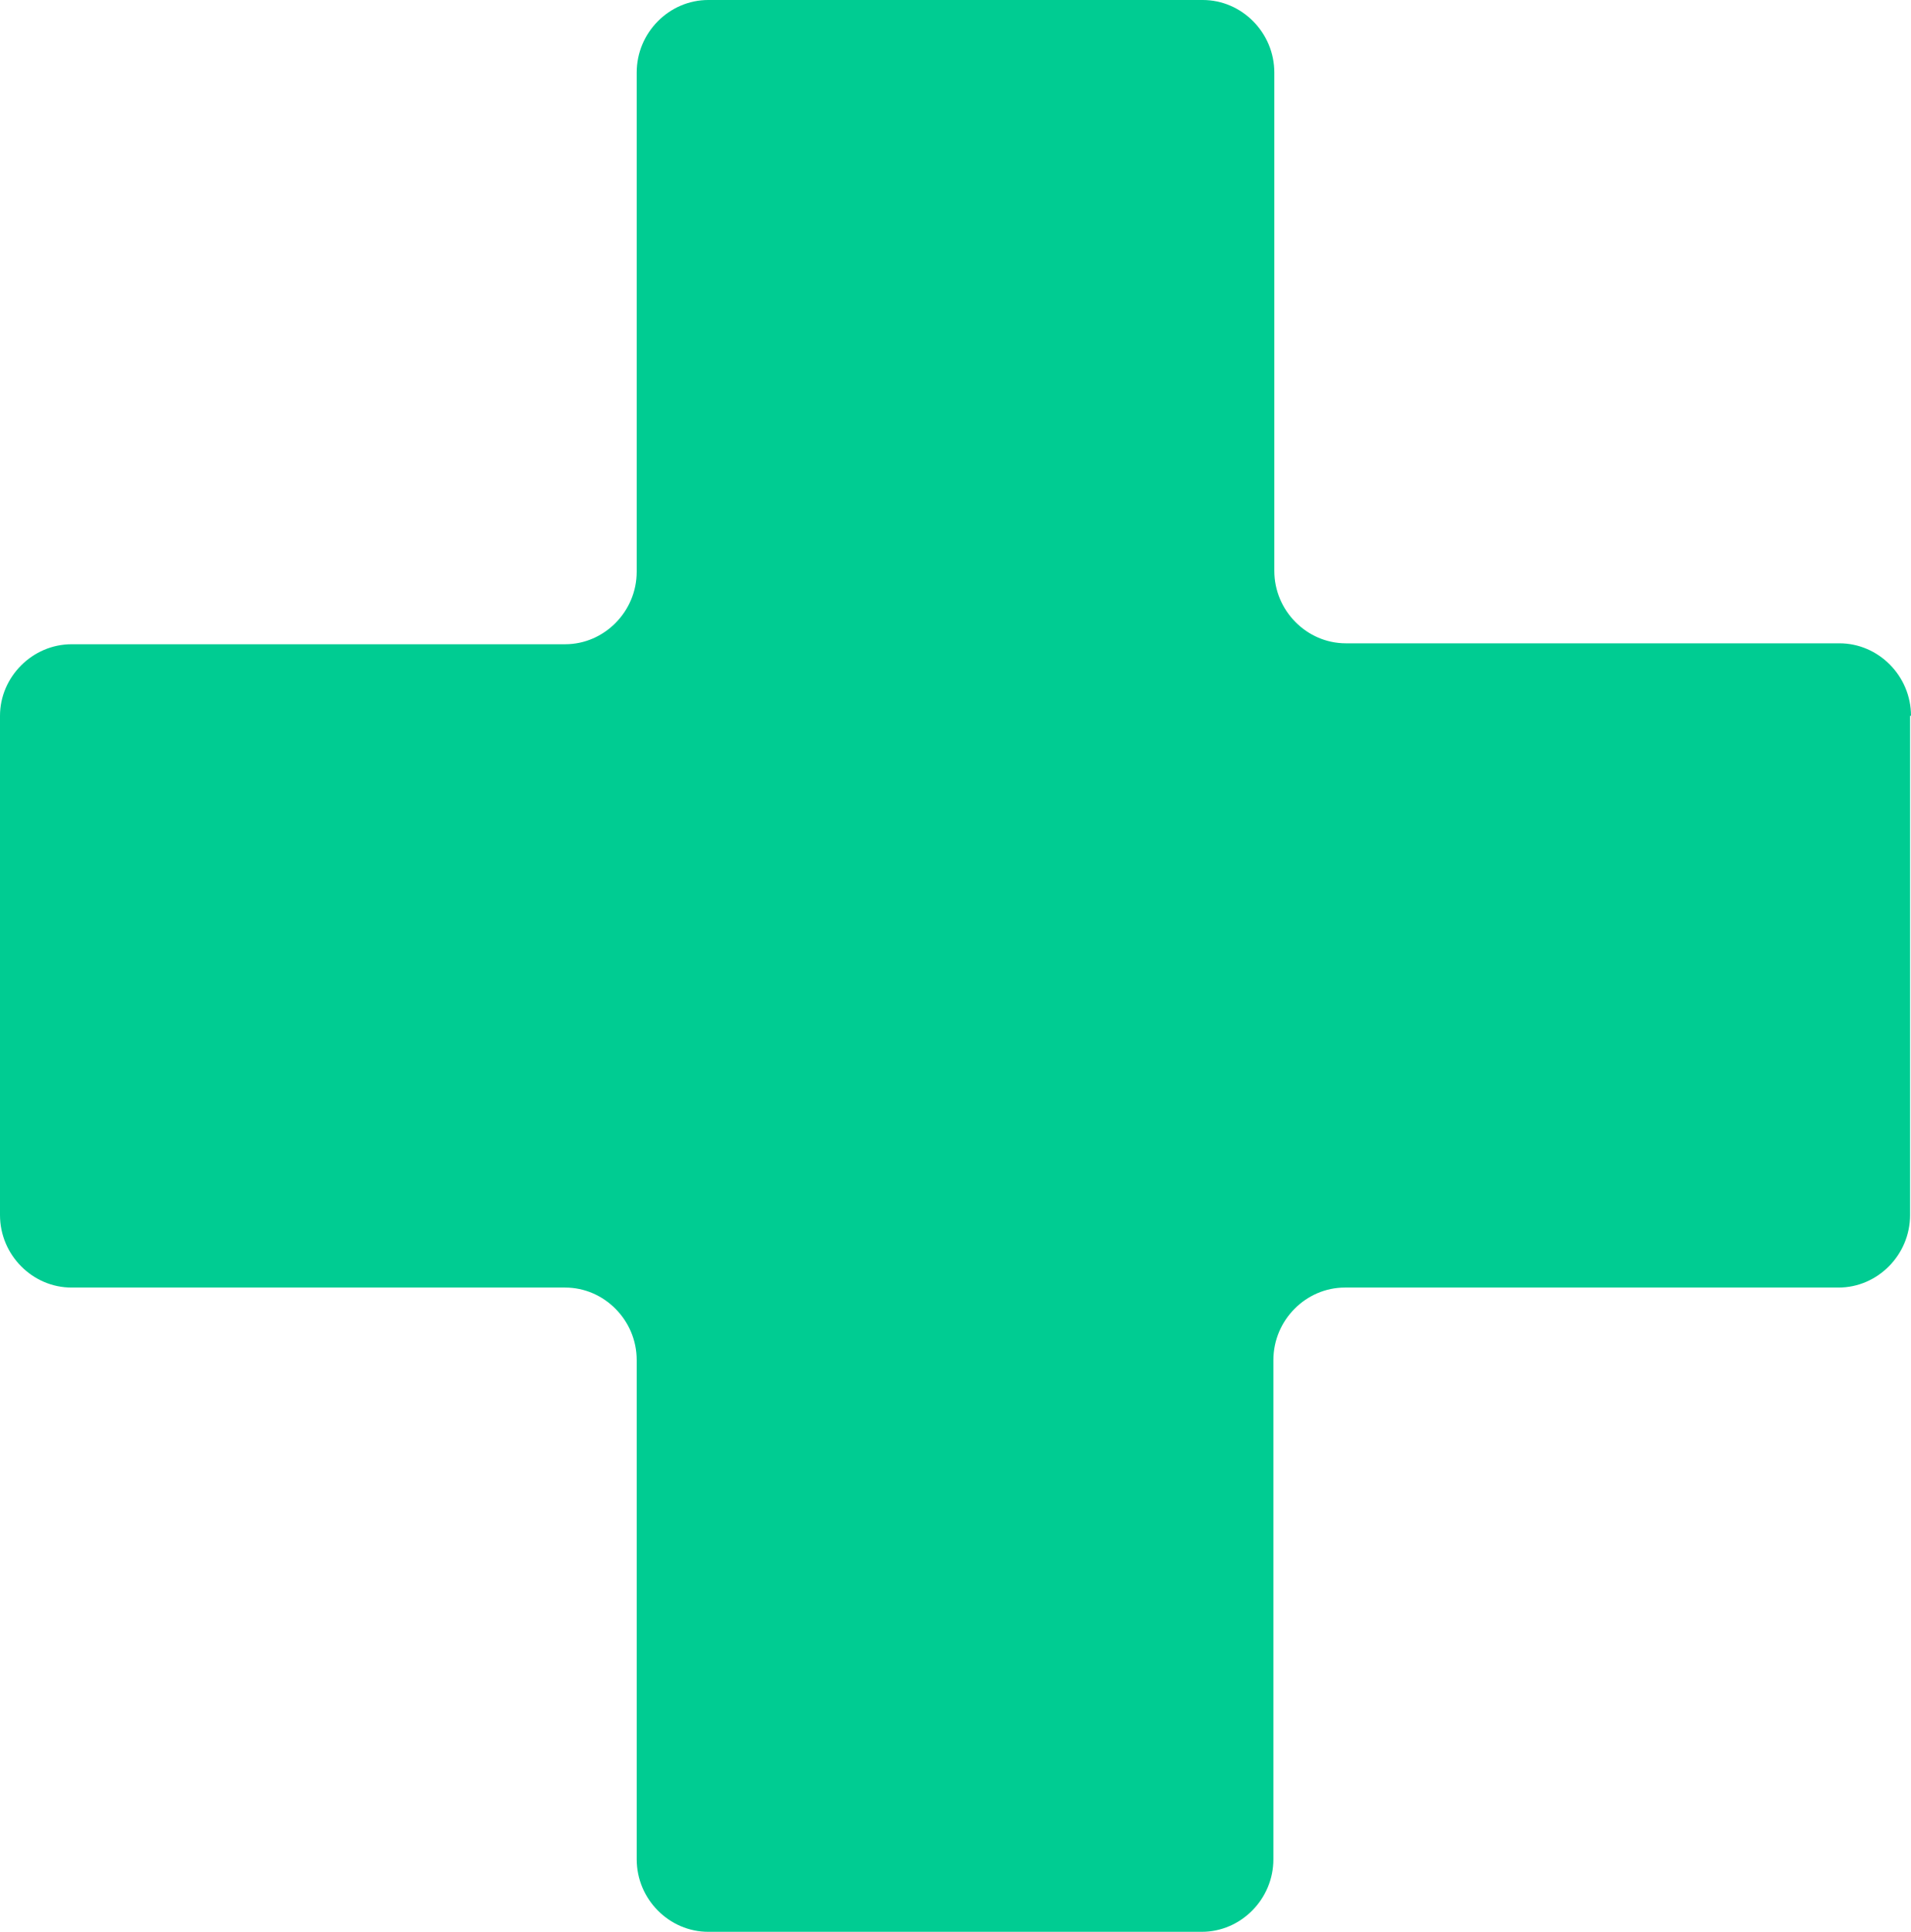 <?xml version="1.0" encoding="utf-8"?>
<svg version="1.1" id="Laag_1" xmlns="http://www.w3.org/2000/svg" xmlns:xlink="http://www.w3.org/1999/xlink" x="0px" y="0px"
	 viewBox="0 0 205.6 207.8" style="enable-background:new 0 0 205.6 207.8;" xml:space="preserve">
<style type="text/css">
	.st0{fill:#00CC92;}
</style>
<path class="st0" d="M205.6,77c0-4.3-3.5-7.8-7.7-7.8h-53.1c-4.2,0-7.7-3.5-7.7-7.8V7.8c0-4.3-3.5-7.8-7.7-7.8H76.2
	c-4.2,0-7.7,3.5-7.7,7.8v53.7c0,4.3-3.5,7.8-7.7,7.8H7.7C3.5,69.3,0,72.8,0,77v53.7c0,4.3,3.5,7.8,7.7,7.8h53.1
	c4.2,0,7.7,3.5,7.7,7.8V200c0,4.3,3.5,7.8,7.7,7.8h53.1c4.2,0,7.7-3.5,7.7-7.8v-53.7c0-4.3,3.5-7.8,7.7-7.8h53.1
	c4.2,0,7.7-3.5,7.7-7.8V77z"/>
</svg>
